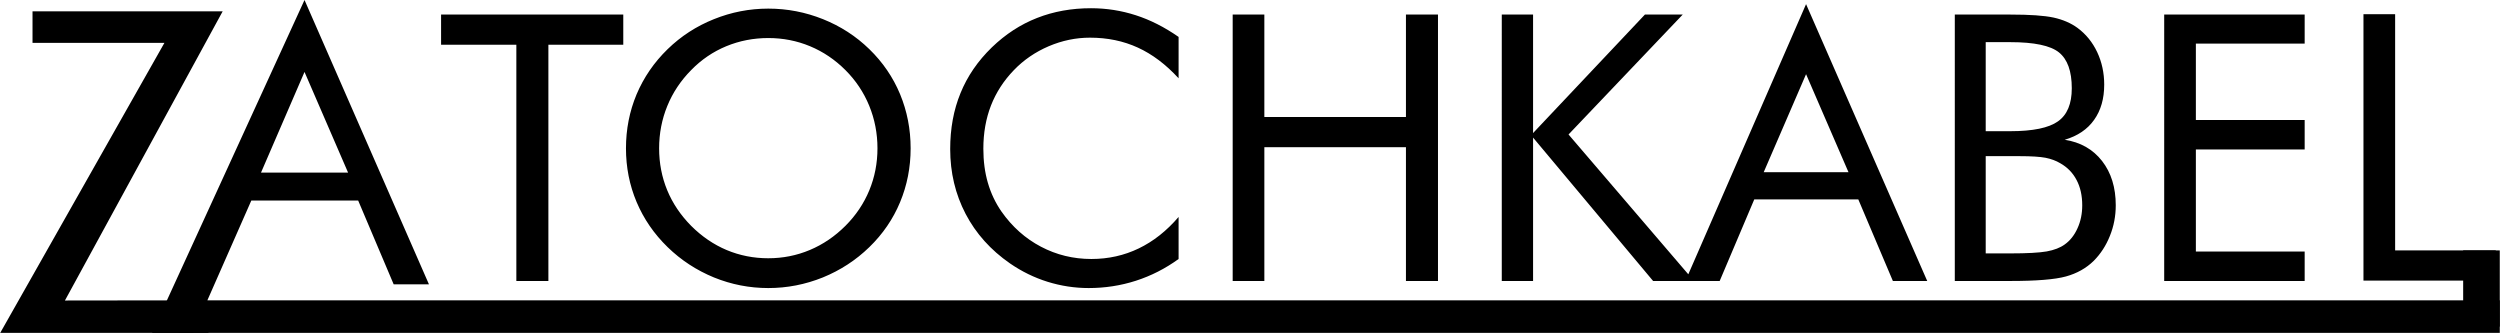 <?xml version="1.0" encoding="UTF-8" standalone="no"?>
<!-- Creator: CorelDRAW 2020 (64-Bit) -->

<svg
   xml:space="preserve"
   width="19.535mm"
   height="2.601mm"
   version="1.1"
   style="clip-rule:evenodd;fill-rule:evenodd;image-rendering:optimizeQuality;shape-rendering:geometricPrecision;text-rendering:geometricPrecision"
   viewBox="0 0 1953.45 260.14"
   id="svg244"
   sodipodi:docname="logo (4).svg"
   inkscape:version="1.2.2 (732a01da63, 2022-12-09, custom)"
   xmlns:inkscape="http://www.inkscape.org/namespaces/inkscape"
   xmlns:sodipodi="http://sodipodi.sourceforge.net/DTD/sodipodi-0.dtd"
   xmlns="http://www.w3.org/2000/svg"
   xmlns:svg="http://www.w3.org/2000/svg"><sodipodi:namedview
   id="namedview246"
   pagecolor="#ffffff"
   bordercolor="#666666"
   borderopacity="1.0"
   inkscape:showpageshadow="2"
   inkscape:pageopacity="0.0"
   inkscape:pagecheckerboard="0"
   inkscape:deskcolor="#d1d1d1"
   inkscape:document-units="mm"
   showgrid="false"
   inkscape:zoom="13.858254"
   inkscape:cx="34.023045"
   inkscape:cy="8.1179057"
   inkscape:window-width="1870"
   inkscape:window-height="1016"
   inkscape:window-x="50"
   inkscape:window-y="27"
   inkscape:window-maximized="1"
   inkscape:current-layer="Слой_x0020_1" />
 <defs
   id="defs221">
  <style
   type="text/css"
   id="style219">
   <![CDATA[
    .fil2 {fill:black}
    .fil0 {fill:black;fill-rule:nonzero}
    .fil1 {fill:#FFB443;fill-rule:nonzero}
   ]]>
  </style>
 
   
   
   
   
   
   
   
  
    
    
   </defs>
 <g
   id="Слой_x0020_1"
   inkscape:label="Слой 1"
   inkscape:groupmode="layer"
   style="display:inline"
   transform="translate(6.26,-16.3)">
  <g
   id="g304"><polygon
     class="fil0"
     points="155.63,251 156.49,276.44 -6.26,276.44 122.07,49.8 18.98,49.8 18.98,25.15 167.59,25.15 44.31,251.15 "
     id="polygon232" /><path
     id="path234"
     class="fil0"
     d="m 231.55,72.52 -34,78.66 h 68.04 z m 0,-56.22 97.25,222.21 h -27.57 l -27.75,-65.5 h -83.5 l -45.55,103.43 h -32.05 z m 1633.86,11.09 v 184.62 h 78.63 V 235.6 H 1840.66 V 27.39 Z M 397.1,235.89 V 51.27 H 338.28 V 27.68 H 480.67 V 51.27 H 422.14 V 235.89 Z M 594,218.13 c 11.36,0 22.23,-2.14 32.47,-6.46 10.29,-4.32 19.56,-10.63 27.81,-18.87 8.15,-8.16 14.36,-17.38 18.64,-27.72 4.27,-10.34 6.4,-21.3 6.4,-32.86 0,-11.64 -2.13,-22.76 -6.45,-33.29 -4.32,-10.53 -10.53,-19.8 -18.59,-27.85 -8.16,-8.16 -17.37,-14.37 -27.66,-18.65 -10.25,-4.27 -21.16,-6.4 -32.62,-6.4 -11.55,0 -22.52,2.13 -32.86,6.4 -10.34,4.28 -19.46,10.49 -27.42,18.65 -8.15,8.24 -14.37,17.56 -18.63,28 -4.27,10.43 -6.41,21.5 -6.41,33.14 0,11.56 2.09,22.47 6.31,32.72 4.22,10.24 10.48,19.51 18.73,27.86 8.35,8.34 17.62,14.65 27.77,18.92 10.18,4.27 21.06,6.41 32.51,6.41 z m 111.24,-85.91 c 0,14.9 -2.77,28.93 -8.25,42.09 -5.49,13.2 -13.49,24.89 -24.03,35.13 -10.53,10.24 -22.66,18.1 -36.34,23.69 -13.74,5.53 -27.91,8.29 -42.62,8.29 -14.7,0 -28.83,-2.76 -42.47,-8.29 -13.58,-5.59 -25.67,-13.45 -36.2,-23.69 -10.63,-10.34 -18.68,-22.08 -24.27,-35.29 -5.53,-13.15 -8.29,-27.13 -8.29,-41.93 0,-14.9 2.76,-28.92 8.29,-42.17 5.59,-13.2 13.64,-24.99 24.27,-35.33 10.44,-10.15 22.47,-17.96 36.16,-23.44 13.64,-5.49 27.81,-8.25 42.51,-8.25 14.81,0 29.02,2.76 42.76,8.25 13.68,5.48 25.77,13.29 36.2,23.44 10.54,10.24 18.54,21.98 24.03,35.18 5.48,13.25 8.25,27.33 8.25,42.32 z M 914.66,77.48 C 904.71,66.65 894.08,58.65 882.82,53.5 c -11.31,-5.19 -23.78,-7.76 -37.41,-7.76 -11.02,0 -21.74,2.23 -32.23,6.69 -10.43,4.47 -19.56,10.68 -27.22,18.65 -7.97,8.24 -13.93,17.47 -17.92,27.66 -3.97,10.19 -5.97,21.45 -5.97,33.78 0,9.66 1.17,18.58 3.55,26.74 2.38,8.15 5.92,15.62 10.68,22.47 8.34,11.84 18.58,20.96 30.77,27.37 12.18,6.41 25.33,9.61 39.45,9.61 13.3,0 25.63,-2.77 36.98,-8.25 11.41,-5.48 21.8,-13.69 31.16,-24.6 v 32.85 c -10.33,7.48 -21.45,13.15 -33.34,16.99 -11.89,3.83 -24.22,5.72 -36.94,5.72 -10.96,0 -21.68,-1.65 -32.12,-4.9 -10.43,-3.25 -20.19,-8.05 -29.32,-14.32 -15.14,-10.48 -26.74,-23.43 -34.75,-38.77 -8.01,-15.39 -12.03,-32.23 -12.03,-50.62 0,-16.02 2.67,-30.63 8.06,-43.73 5.33,-13.15 13.48,-25.05 24.5,-35.77 10.63,-10.24 22.37,-17.91 35.29,-22.96 12.91,-5.09 26.98,-7.62 42.22,-7.62 12.08,0 23.74,1.85 35,5.49 11.3,3.64 22.41,9.27 33.43,16.94 z m 42.27,158.41 V 27.68 h 24.75 v 80.08 h 110.66 V 27.68 h 25.04 v 208.21 h -25.04 V 131.35 H 981.68 v 104.54 z m 210.3,0 V 27.68 h 24.46 v 92.61 l 87.41,-92.61 h 29.55 l -89.25,93.72 98.08,114.49 h -31.98 l -93.81,-112.06 v 112.06 z m 237.81,-161.62 -33.1,76.59 h 66.25 z m 0,-54.74 94.69,216.36 h -26.84 l -27.03,-63.77 h -81.29 l -27.04,63.77 h -26.79 z m 116.24,216.36 V 27.68 h 43.38 c 15.25,0 26.51,0.78 33.78,2.34 7.23,1.59 13.49,4.26 18.69,8.05 6.65,4.9 11.79,11.26 15.43,18.97 3.64,7.72 5.49,16.22 5.49,25.39 0,11.02 -2.63,20.19 -7.91,27.57 -5.25,7.43 -12.92,12.56 -22.96,15.53 12.28,1.89 22.03,7.42 29.17,16.55 7.13,9.17 10.72,20.72 10.72,34.65 0,8.35 -1.5,16.31 -4.56,23.88 -3.01,7.57 -7.23,14.07 -12.62,19.51 -5.87,5.78 -13.15,9.85 -21.74,12.23 -8.64,2.38 -23.15,3.54 -43.49,3.54 z m 24.16,-97.55 v 76 h 19.22 c 13.16,0 22.67,-0.53 28.49,-1.55 5.82,-1.07 10.49,-2.87 14.03,-5.44 4.22,-3 7.57,-7.23 10,-12.66 2.47,-5.39 3.69,-11.36 3.69,-17.91 0,-7.62 -1.46,-14.22 -4.42,-19.8 -2.91,-5.59 -7.19,-9.96 -12.76,-13.11 -3.31,-1.99 -7.14,-3.39 -11.51,-4.27 -4.31,-0.82 -11.11,-1.26 -20.28,-1.26 h -7.24 z m 0,-89.1 v 69.59 h 19.22 c 17.62,0 30.05,-2.57 37.23,-7.67 7.23,-5.09 10.82,-13.73 10.82,-25.87 0,-13.34 -3.35,-22.66 -10.04,-28.05 -6.65,-5.34 -19.37,-8 -38.01,-8 z m 139.49,186.65 V 27.68 h 109.78 V 50.4 h -85.03 v 59.69 h 85.03 v 23.01 h -85.03 v 79.79 h 85.03 v 23 z" /><rect
     class="fil2"
     x="133.24"
     y="250.99"
     width="1813.95"
     height="25.45"
     id="rect236" /><rect
     class="fil2"
     transform="rotate(-90)"
     width="59.558"
     height="28.605"
     id="rect238"
     x="-271.561"
     y="1918.58"
     style="stroke-width:0.159" /></g>
 </g>
</svg>
